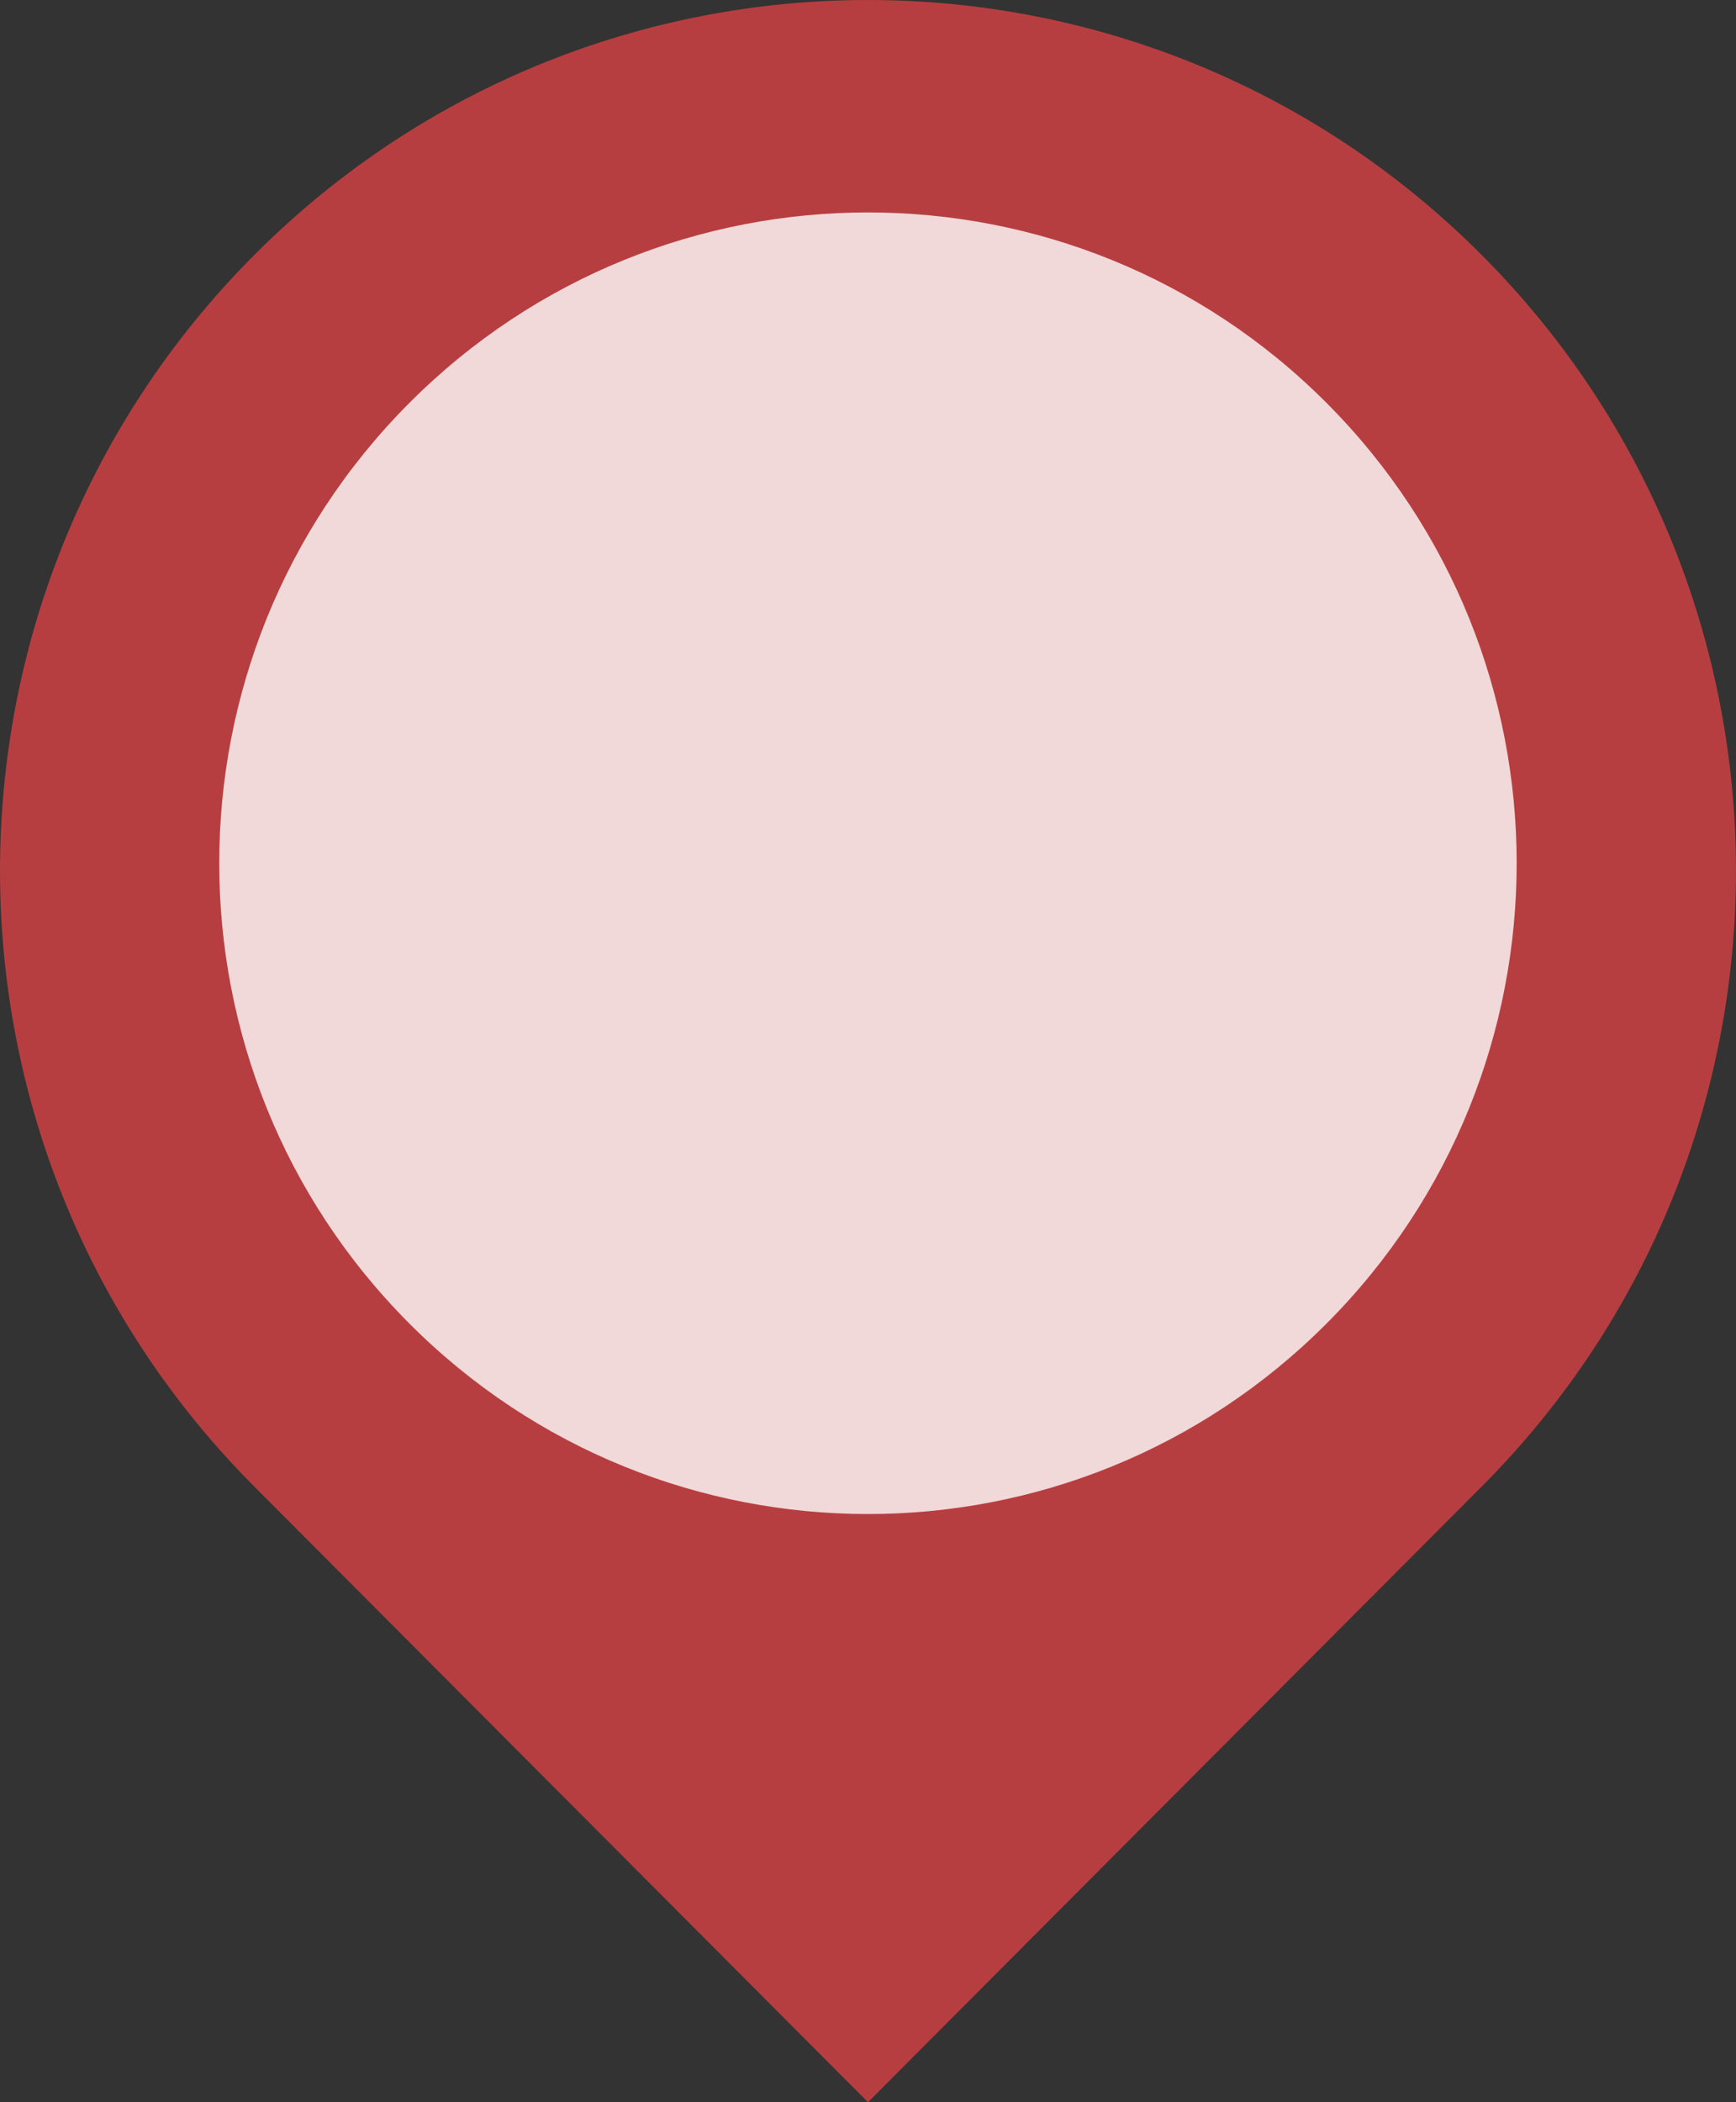 <?xml version="1.0" encoding="utf-8"?>
<!-- Generator: Adobe Illustrator 17.0.0, SVG Export Plug-In . SVG Version: 6.00 Build 0)  -->
<!DOCTYPE svg PUBLIC "-//W3C//DTD SVG 1.1//EN" "http://www.w3.org/Graphics/SVG/1.1/DTD/svg11.dtd">
<svg version="1.1" id="Capa_1" xmlns="http://www.w3.org/2000/svg" xmlns:xlink="http://www.w3.org/1999/xlink" x="0px" y="0px"
	 width="57px" height="69px" viewBox="0 0 57 69" enable-background="new 0 0 57 69" xml:space="preserve">
<rect x="0" y="0" width="57" height="69" fill="#333333" stroke="none"/>
<path fill="#B73E40" d="M8.347,8.371c11.13-11.161,29.175-11.161,40.305,0s11.13,29.258,0,40.419C43.088,54.371,28.5,69,28.5,69
	S13.912,54.371,8.347,48.79C-2.782,37.629-2.782,19.533,8.347,8.371z"/>
<path opacity="0.8" fill="#FFFFFF" d="M13.437,13.229c-8.318,8.342-8.318,21.867,0,30.209s21.805,8.342,30.123,0
	c8.318-8.342,8.318-21.867,0-30.209S21.755,4.887,13.437,13.229z"/>
</svg>
